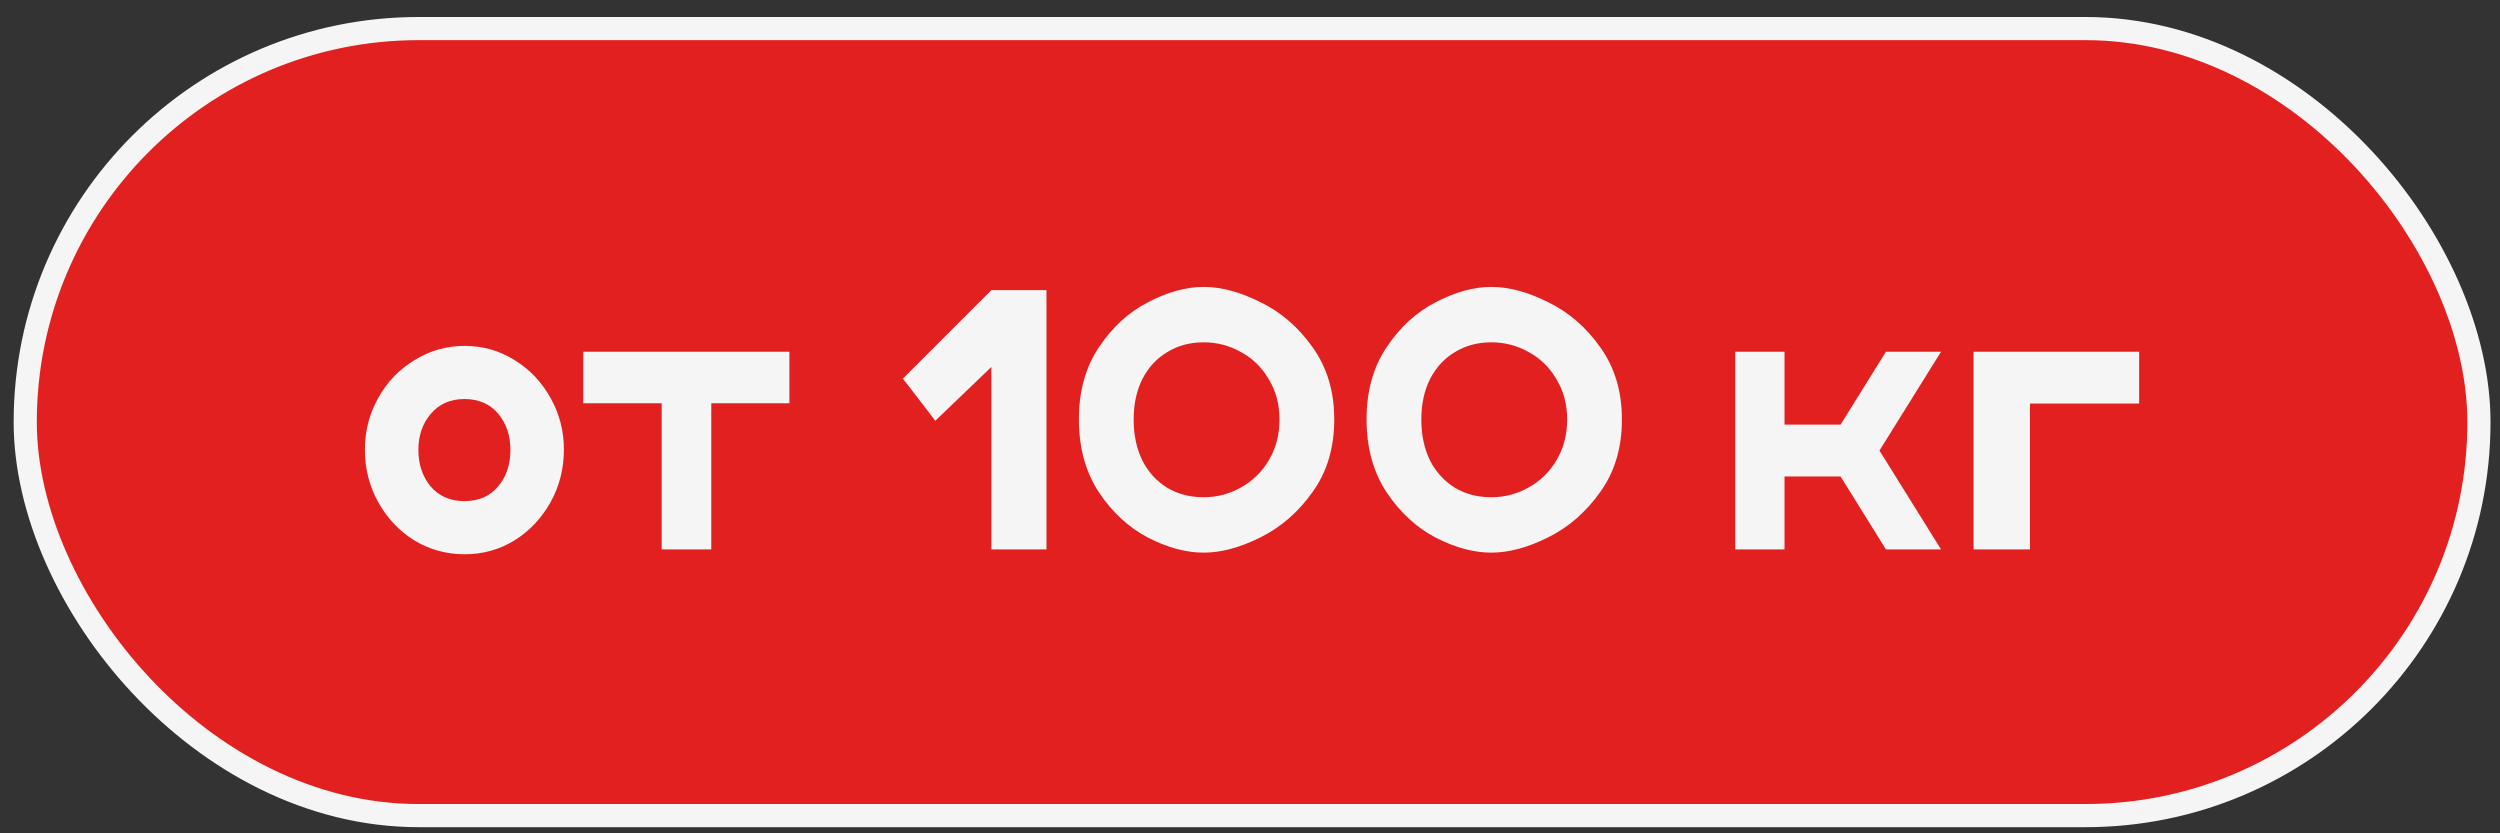 <?xml version="1.0" encoding="UTF-8"?> <svg xmlns="http://www.w3.org/2000/svg" width="108" height="36" viewBox="0 0 108 36" fill="none"><rect x="0" y="0" width="108" height="36" fill="#333333" stroke="none"/> <rect x="1.09" y="1.234" width="106" height="34" rx="17" fill="#E32020"></rect> <rect x="1.09" y="1.234" width="106" height="34" rx="17" stroke="#F5F5F5"></rect> <path d="M20.076 23.944C19.283 23.944 18.555 23.743 17.892 23.342C17.239 22.931 16.721 22.381 16.338 21.69C15.955 20.999 15.764 20.243 15.764 19.422C15.764 18.619 15.955 17.877 16.338 17.196C16.721 16.505 17.243 15.959 17.906 15.558C18.569 15.147 19.292 14.942 20.076 14.942C20.86 14.942 21.579 15.147 22.232 15.558C22.885 15.959 23.403 16.505 23.786 17.196C24.169 17.877 24.36 18.619 24.36 19.422C24.36 20.243 24.169 20.999 23.786 21.69C23.403 22.381 22.885 22.931 22.232 23.342C21.579 23.743 20.86 23.944 20.076 23.944ZM20.062 21.648C20.678 21.648 21.163 21.438 21.518 21.018C21.873 20.598 22.05 20.071 22.05 19.436C22.05 18.811 21.873 18.288 21.518 17.868C21.163 17.448 20.678 17.238 20.062 17.238C19.455 17.238 18.97 17.453 18.606 17.882C18.251 18.302 18.074 18.82 18.074 19.436C18.074 20.061 18.251 20.589 18.606 21.018C18.97 21.438 19.455 21.648 20.062 21.648ZM34.102 15.194V17.42H30.727V23.734H28.585V17.42H25.198V15.194H34.102ZM42.828 12.534H45.208V23.734H42.828V15.852L40.406 18.176L39.006 16.356L42.828 12.534ZM51.998 23.874C51.242 23.874 50.444 23.659 49.604 23.23C48.764 22.791 48.054 22.138 47.476 21.27C46.897 20.393 46.608 19.343 46.608 18.12C46.608 16.897 46.897 15.857 47.476 14.998C48.054 14.13 48.764 13.481 49.604 13.052C50.444 12.613 51.242 12.394 51.998 12.394C52.754 12.394 53.57 12.613 54.448 13.052C55.334 13.481 56.086 14.13 56.702 14.998C57.327 15.866 57.64 16.907 57.64 18.12C57.64 19.343 57.327 20.388 56.702 21.256C56.086 22.124 55.334 22.777 54.448 23.216C53.57 23.655 52.754 23.874 51.998 23.874ZM51.998 21.48C52.576 21.48 53.113 21.34 53.608 21.06C54.112 20.78 54.513 20.388 54.812 19.884C55.12 19.371 55.274 18.783 55.274 18.12C55.274 17.467 55.12 16.888 54.812 16.384C54.513 15.871 54.112 15.479 53.608 15.208C53.113 14.928 52.576 14.788 51.998 14.788C51.41 14.788 50.887 14.928 50.43 15.208C49.972 15.479 49.613 15.866 49.352 16.37C49.1 16.874 48.974 17.457 48.974 18.12C48.974 18.792 49.1 19.385 49.352 19.898C49.613 20.402 49.972 20.794 50.43 21.074C50.887 21.345 51.41 21.48 51.998 21.48ZM64.425 23.874C63.669 23.874 62.871 23.659 62.031 23.23C61.191 22.791 60.482 22.138 59.903 21.27C59.325 20.393 59.035 19.343 59.035 18.12C59.035 16.897 59.325 15.857 59.903 14.998C60.482 14.13 61.191 13.481 62.031 13.052C62.871 12.613 63.669 12.394 64.425 12.394C65.181 12.394 65.998 12.613 66.875 13.052C67.762 13.481 68.513 14.13 69.129 14.998C69.755 15.866 70.067 16.907 70.067 18.12C70.067 19.343 69.755 20.388 69.129 21.256C68.513 22.124 67.762 22.777 66.875 23.216C65.998 23.655 65.181 23.874 64.425 23.874ZM64.425 21.48C65.004 21.48 65.541 21.34 66.035 21.06C66.539 20.78 66.941 20.388 67.239 19.884C67.547 19.371 67.701 18.783 67.701 18.12C67.701 17.467 67.547 16.888 67.239 16.384C66.941 15.871 66.539 15.479 66.035 15.208C65.541 14.928 65.004 14.788 64.425 14.788C63.837 14.788 63.315 14.928 62.857 15.208C62.4 15.479 62.041 15.866 61.779 16.37C61.527 16.874 61.401 17.457 61.401 18.12C61.401 18.792 61.527 19.385 61.779 19.898C62.041 20.402 62.4 20.794 62.857 21.074C63.315 21.345 63.837 21.48 64.425 21.48ZM83.853 15.194L81.193 19.464L83.853 23.734H81.473L79.513 20.584H77.091V23.734H74.963V15.194H77.091V18.344H79.513L81.473 15.194H83.853ZM92.412 15.194V17.434H87.694V23.734H85.258V15.194H92.412Z" fill="#F5F5F5"></path> </svg> 